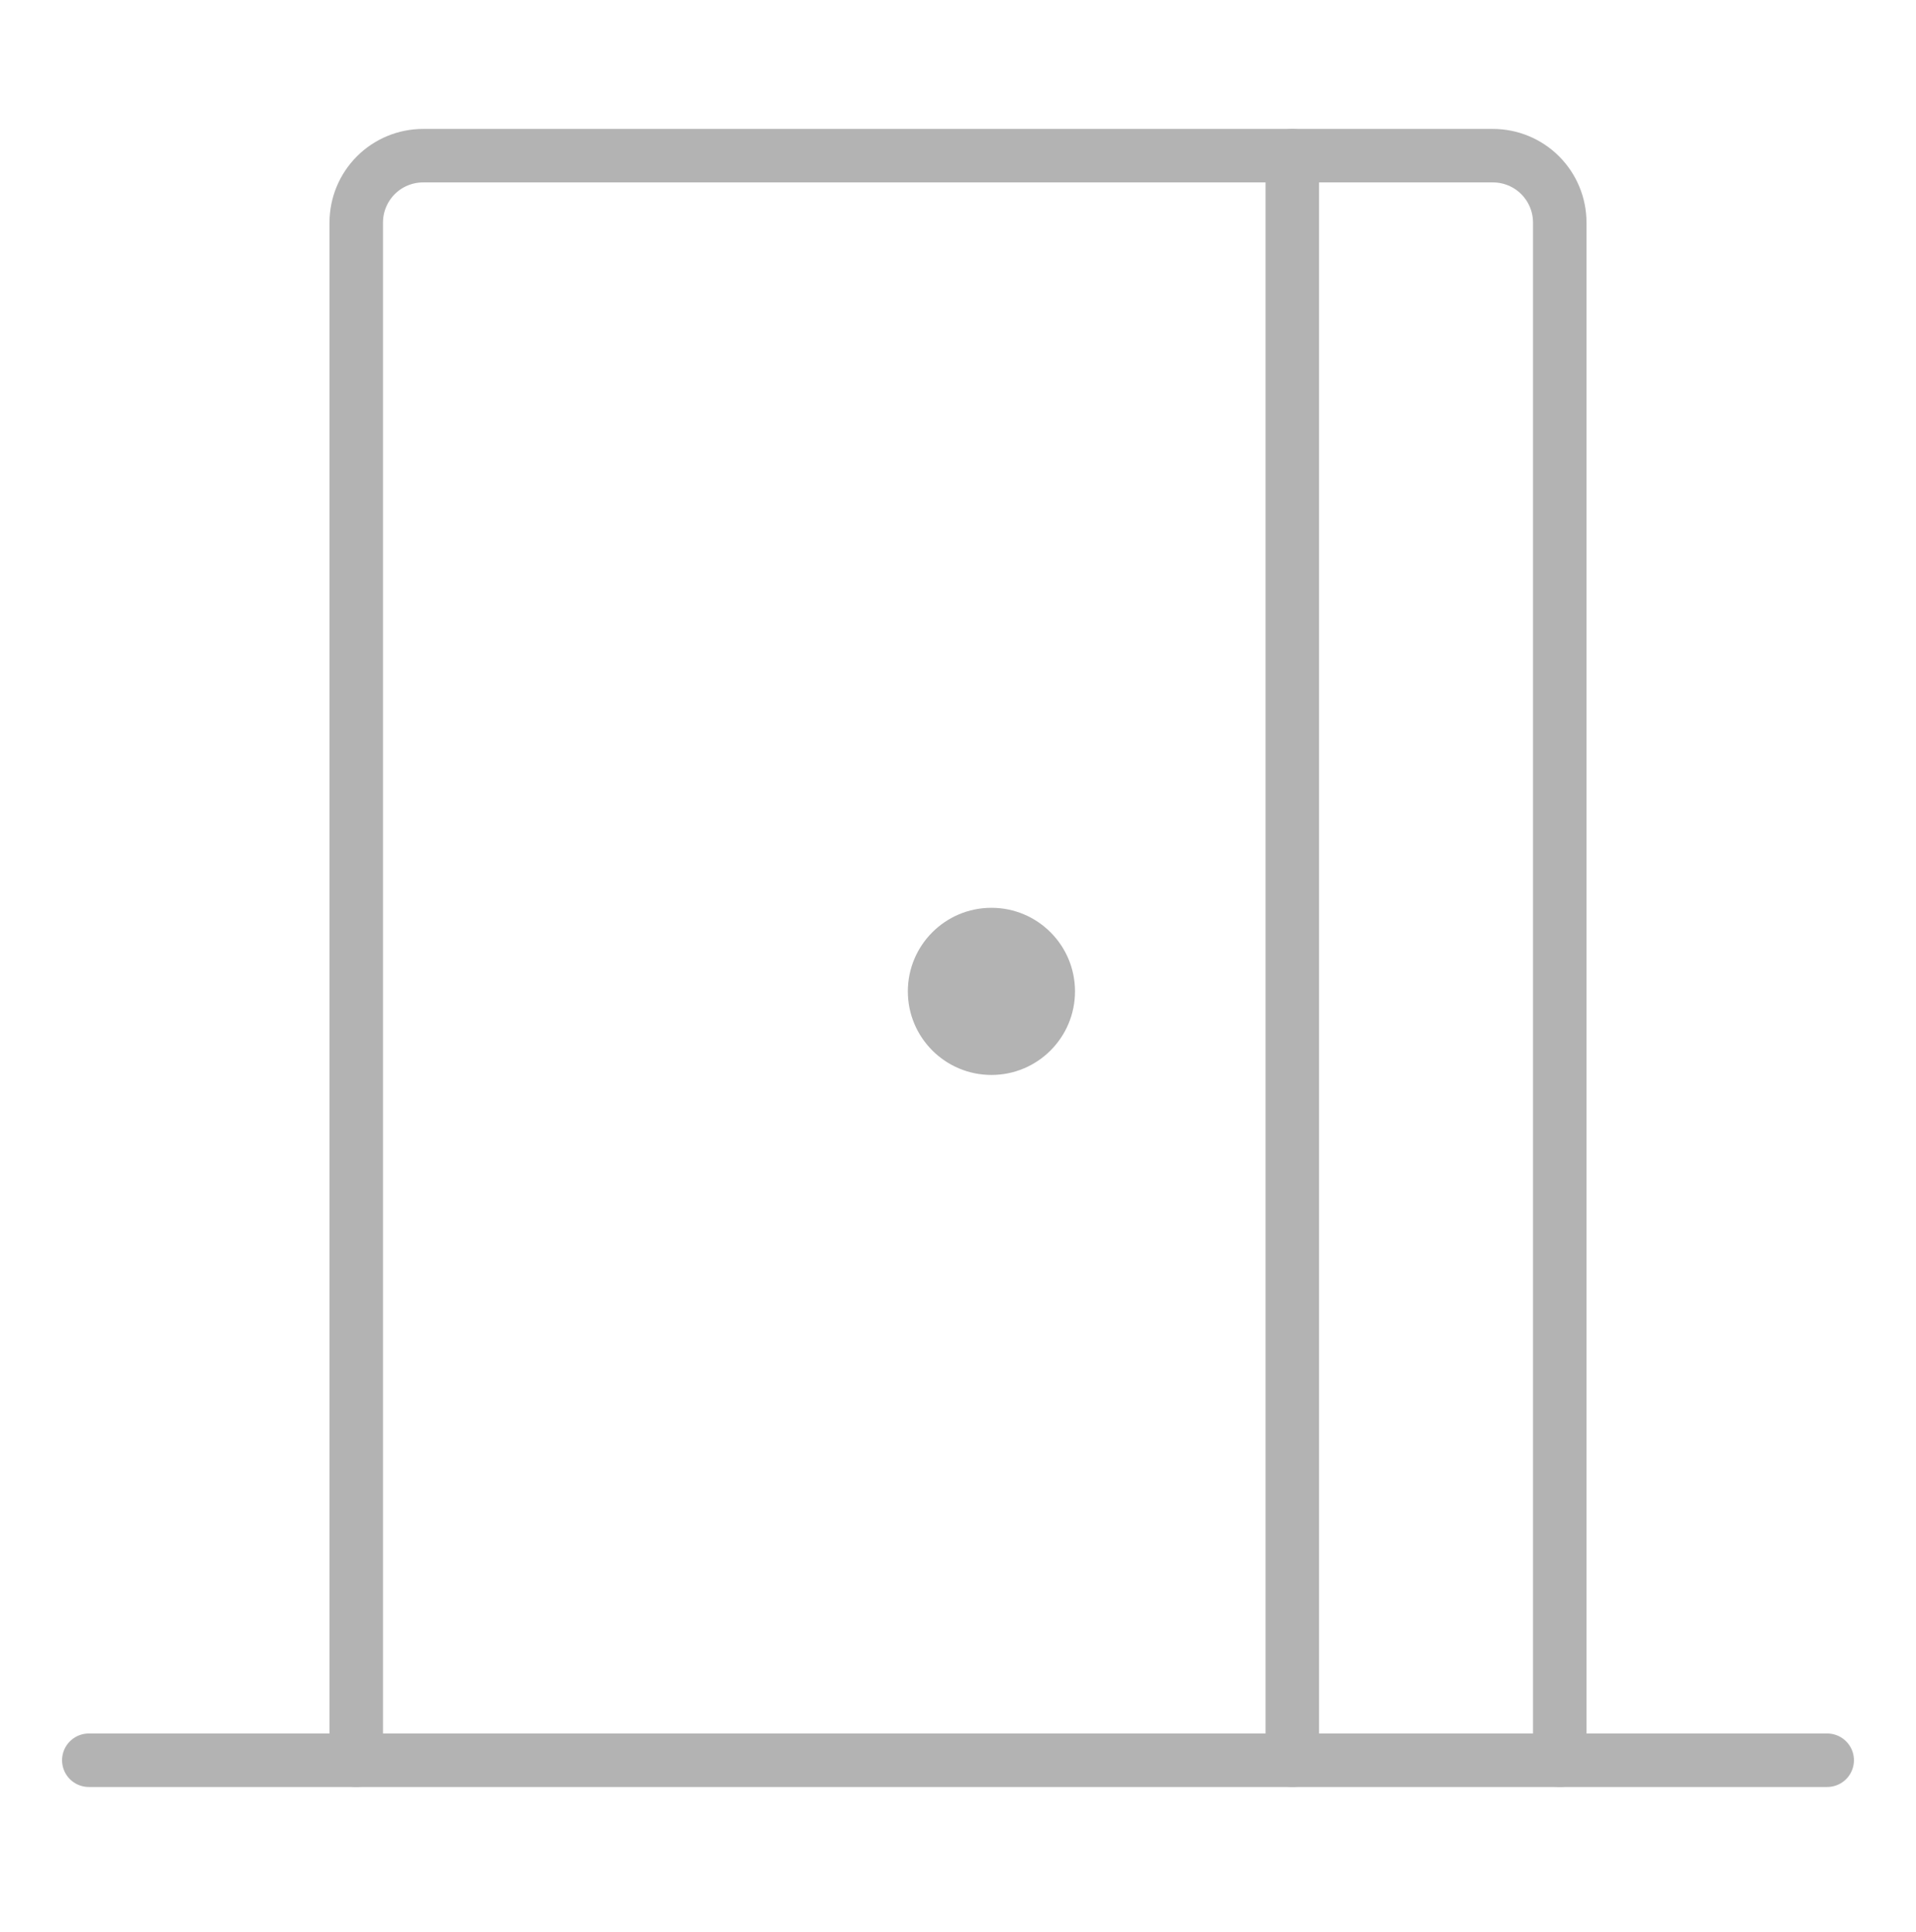 <?xml version="1.0" encoding="UTF-8"?> <svg xmlns="http://www.w3.org/2000/svg" width="120" height="121" viewBox="0 0 120 121" fill="none"><g opacity="0.3" clip-path="url(#clip0_4020_1800)"><g clip-path="url(#clip1_4020_1800)"><path d="M5.562 110.25H114.438" stroke="black" stroke-width="3.35" stroke-linecap="round" stroke-linejoin="round"></path><path d="M22.312 110.25V13.938C22.312 12.827 22.754 11.762 23.539 10.976C24.324 10.191 25.389 9.75 26.5 9.75H93.5C94.611 9.75 95.676 10.191 96.461 10.976C97.246 11.762 97.688 12.827 97.688 13.938V110.25" stroke="black" stroke-width="3.35" stroke-linecap="round" stroke-linejoin="round"></path><path d="M62.094 67.328C64.985 67.328 67.328 64.985 67.328 62.094C67.328 59.203 64.985 56.859 62.094 56.859C59.203 56.859 56.859 59.203 56.859 62.094C56.859 64.985 59.203 67.328 62.094 67.328Z" fill="black"></path><path d="M80.938 9.75V110.25" stroke="black" stroke-width="3.35" stroke-linecap="round" stroke-linejoin="round"></path></g></g><defs><clipPath id="clip0_4020_1800"><rect width="120" height="120" fill="white" transform="translate(0 0.5)"></rect></clipPath><clipPath id="clip1_4020_1800"><rect width="120" height="120" fill="white"></rect></clipPath></defs></svg> 